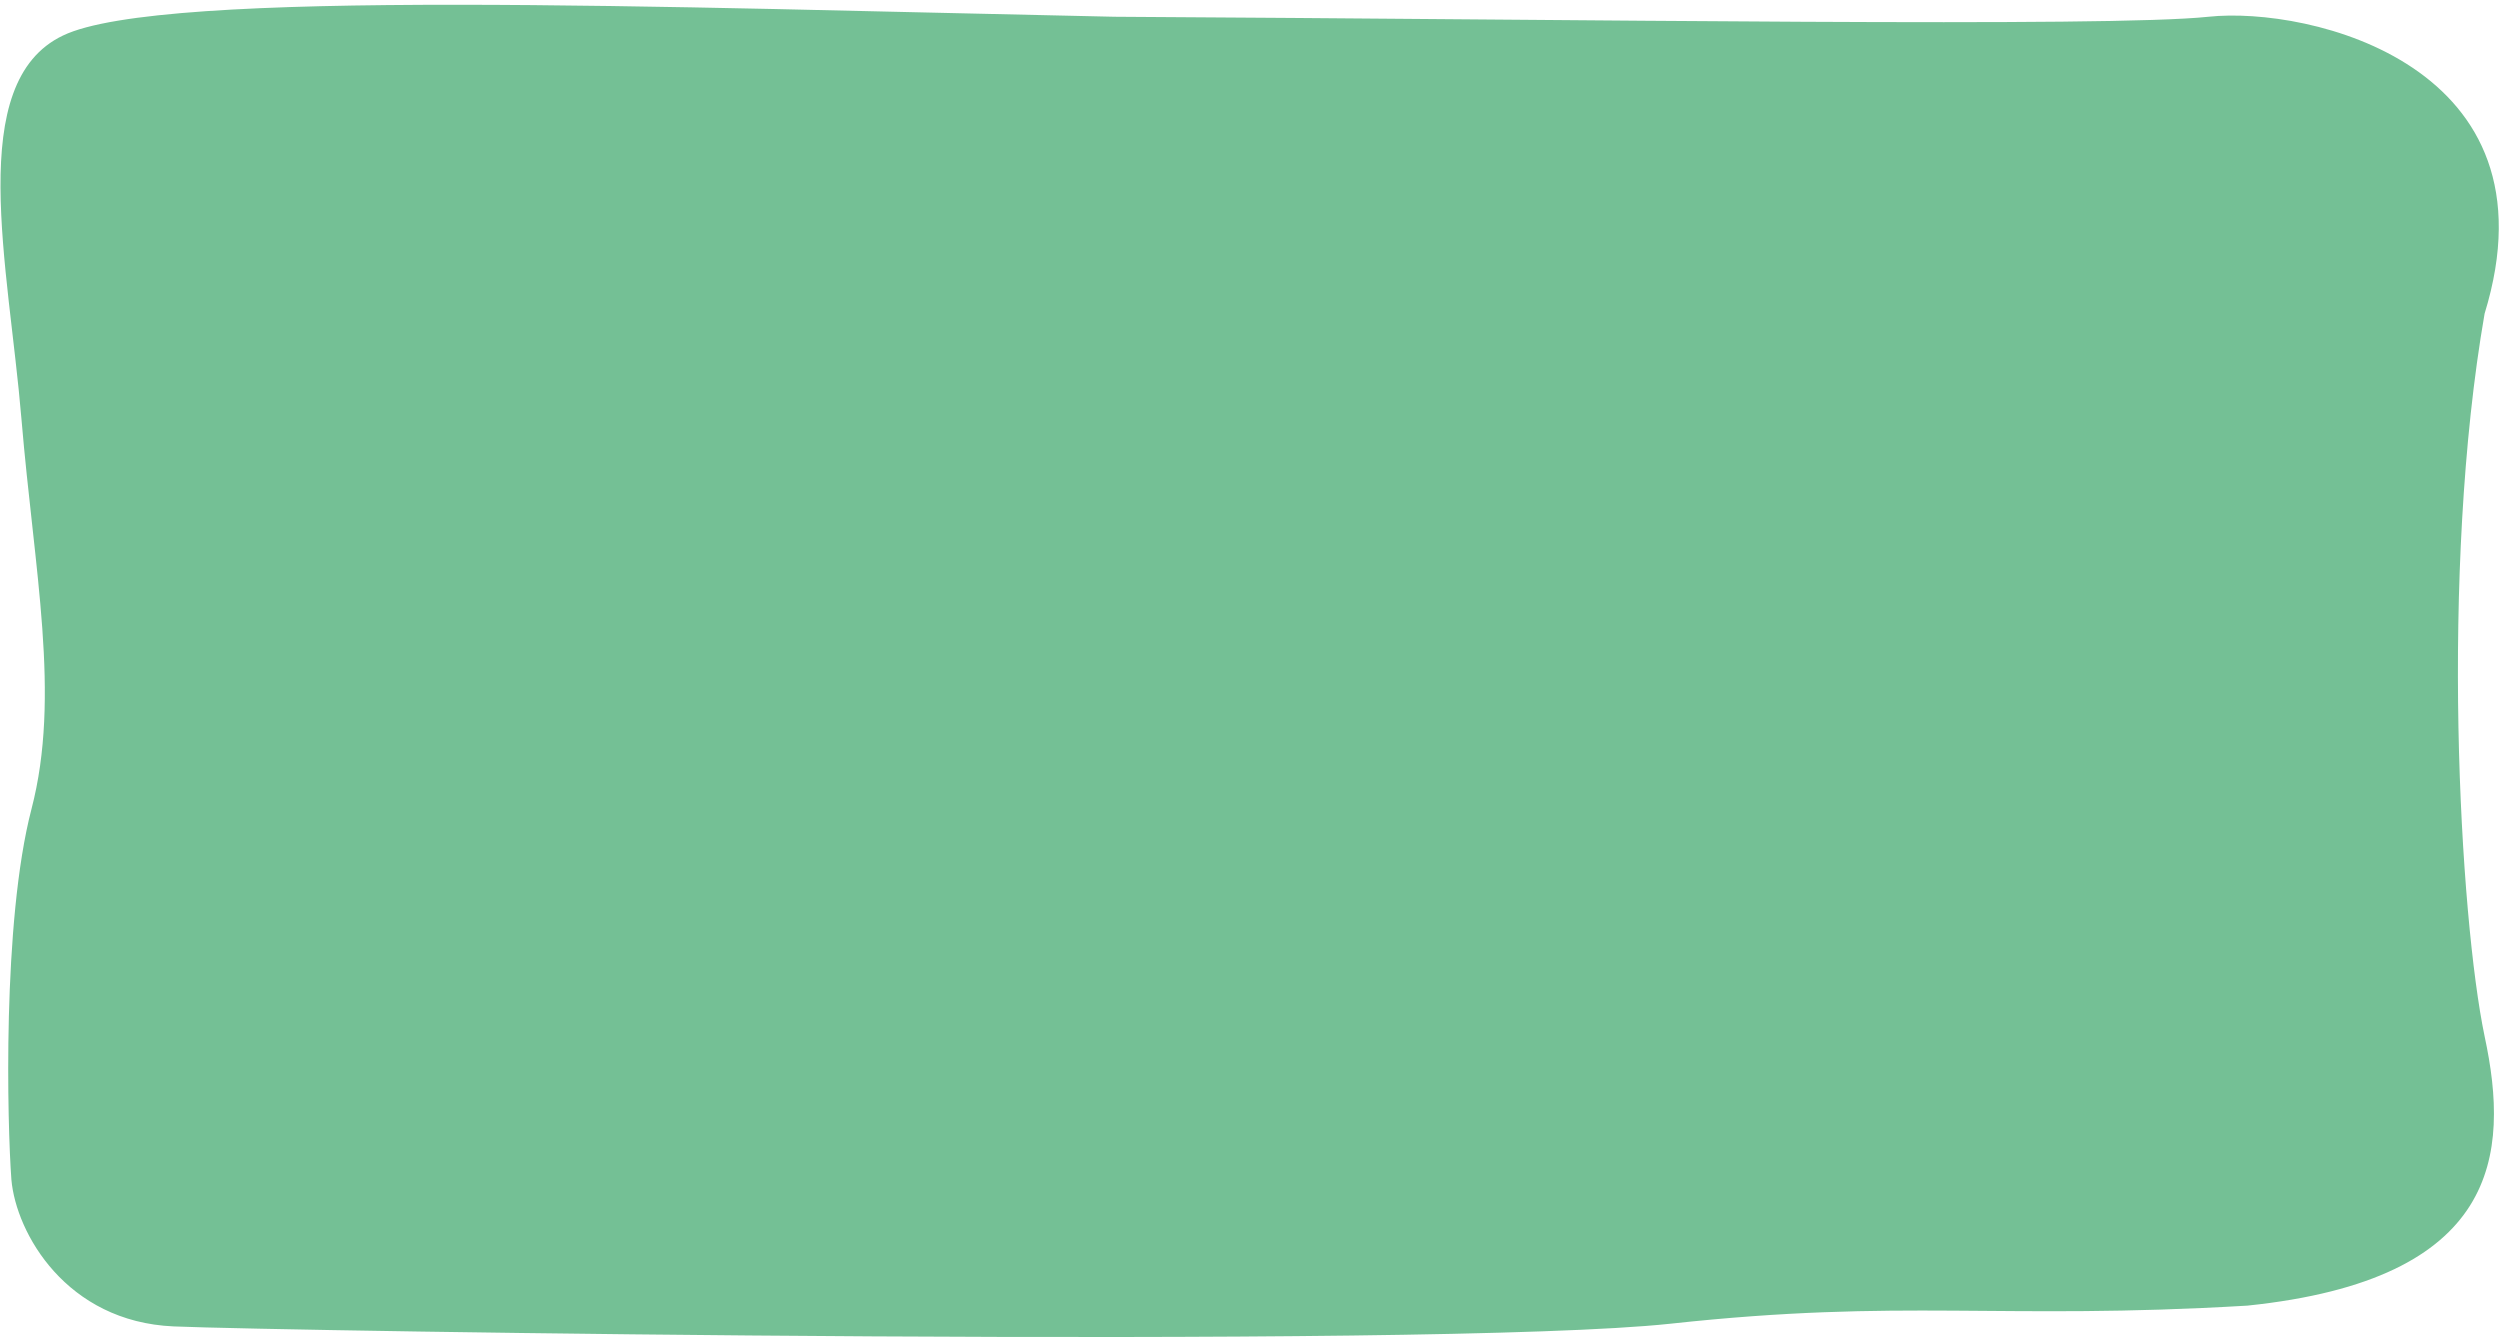 <svg version="1.2" xmlns="http://www.w3.org/2000/svg" viewBox="0 0 373 200" width="373" height="200">
	<title>Path 1682</title>
	<style>
		.s0 { fill: #74c095 } 
	</style>
	<path id="Path 1682" class="s0" d="m9.4 5.3c14.7-7.1 89.9-4.2 156.9-2.8 71.3 0.4 148.1 1.6 163.2 0 15-1.6 52.6 7.2 41.2 44.3-6.7 38.6-3.7 90 0 107.8 3.8 17.7 2.2 36.3-35.4 40.2-37.1 2.2-51.2-1.1-86.1 2.7-35.5 3.8-207.3 1.1-223.3 0.4-16-0.7-23.5-13.9-24.2-21.9-0.6-8.1-1.4-38.4 3-55.3 4.4-16.9 0.4-35.5-1.5-58.2-1.9-22.8-8.5-50.2 6.2-57.2z"/>
</svg>